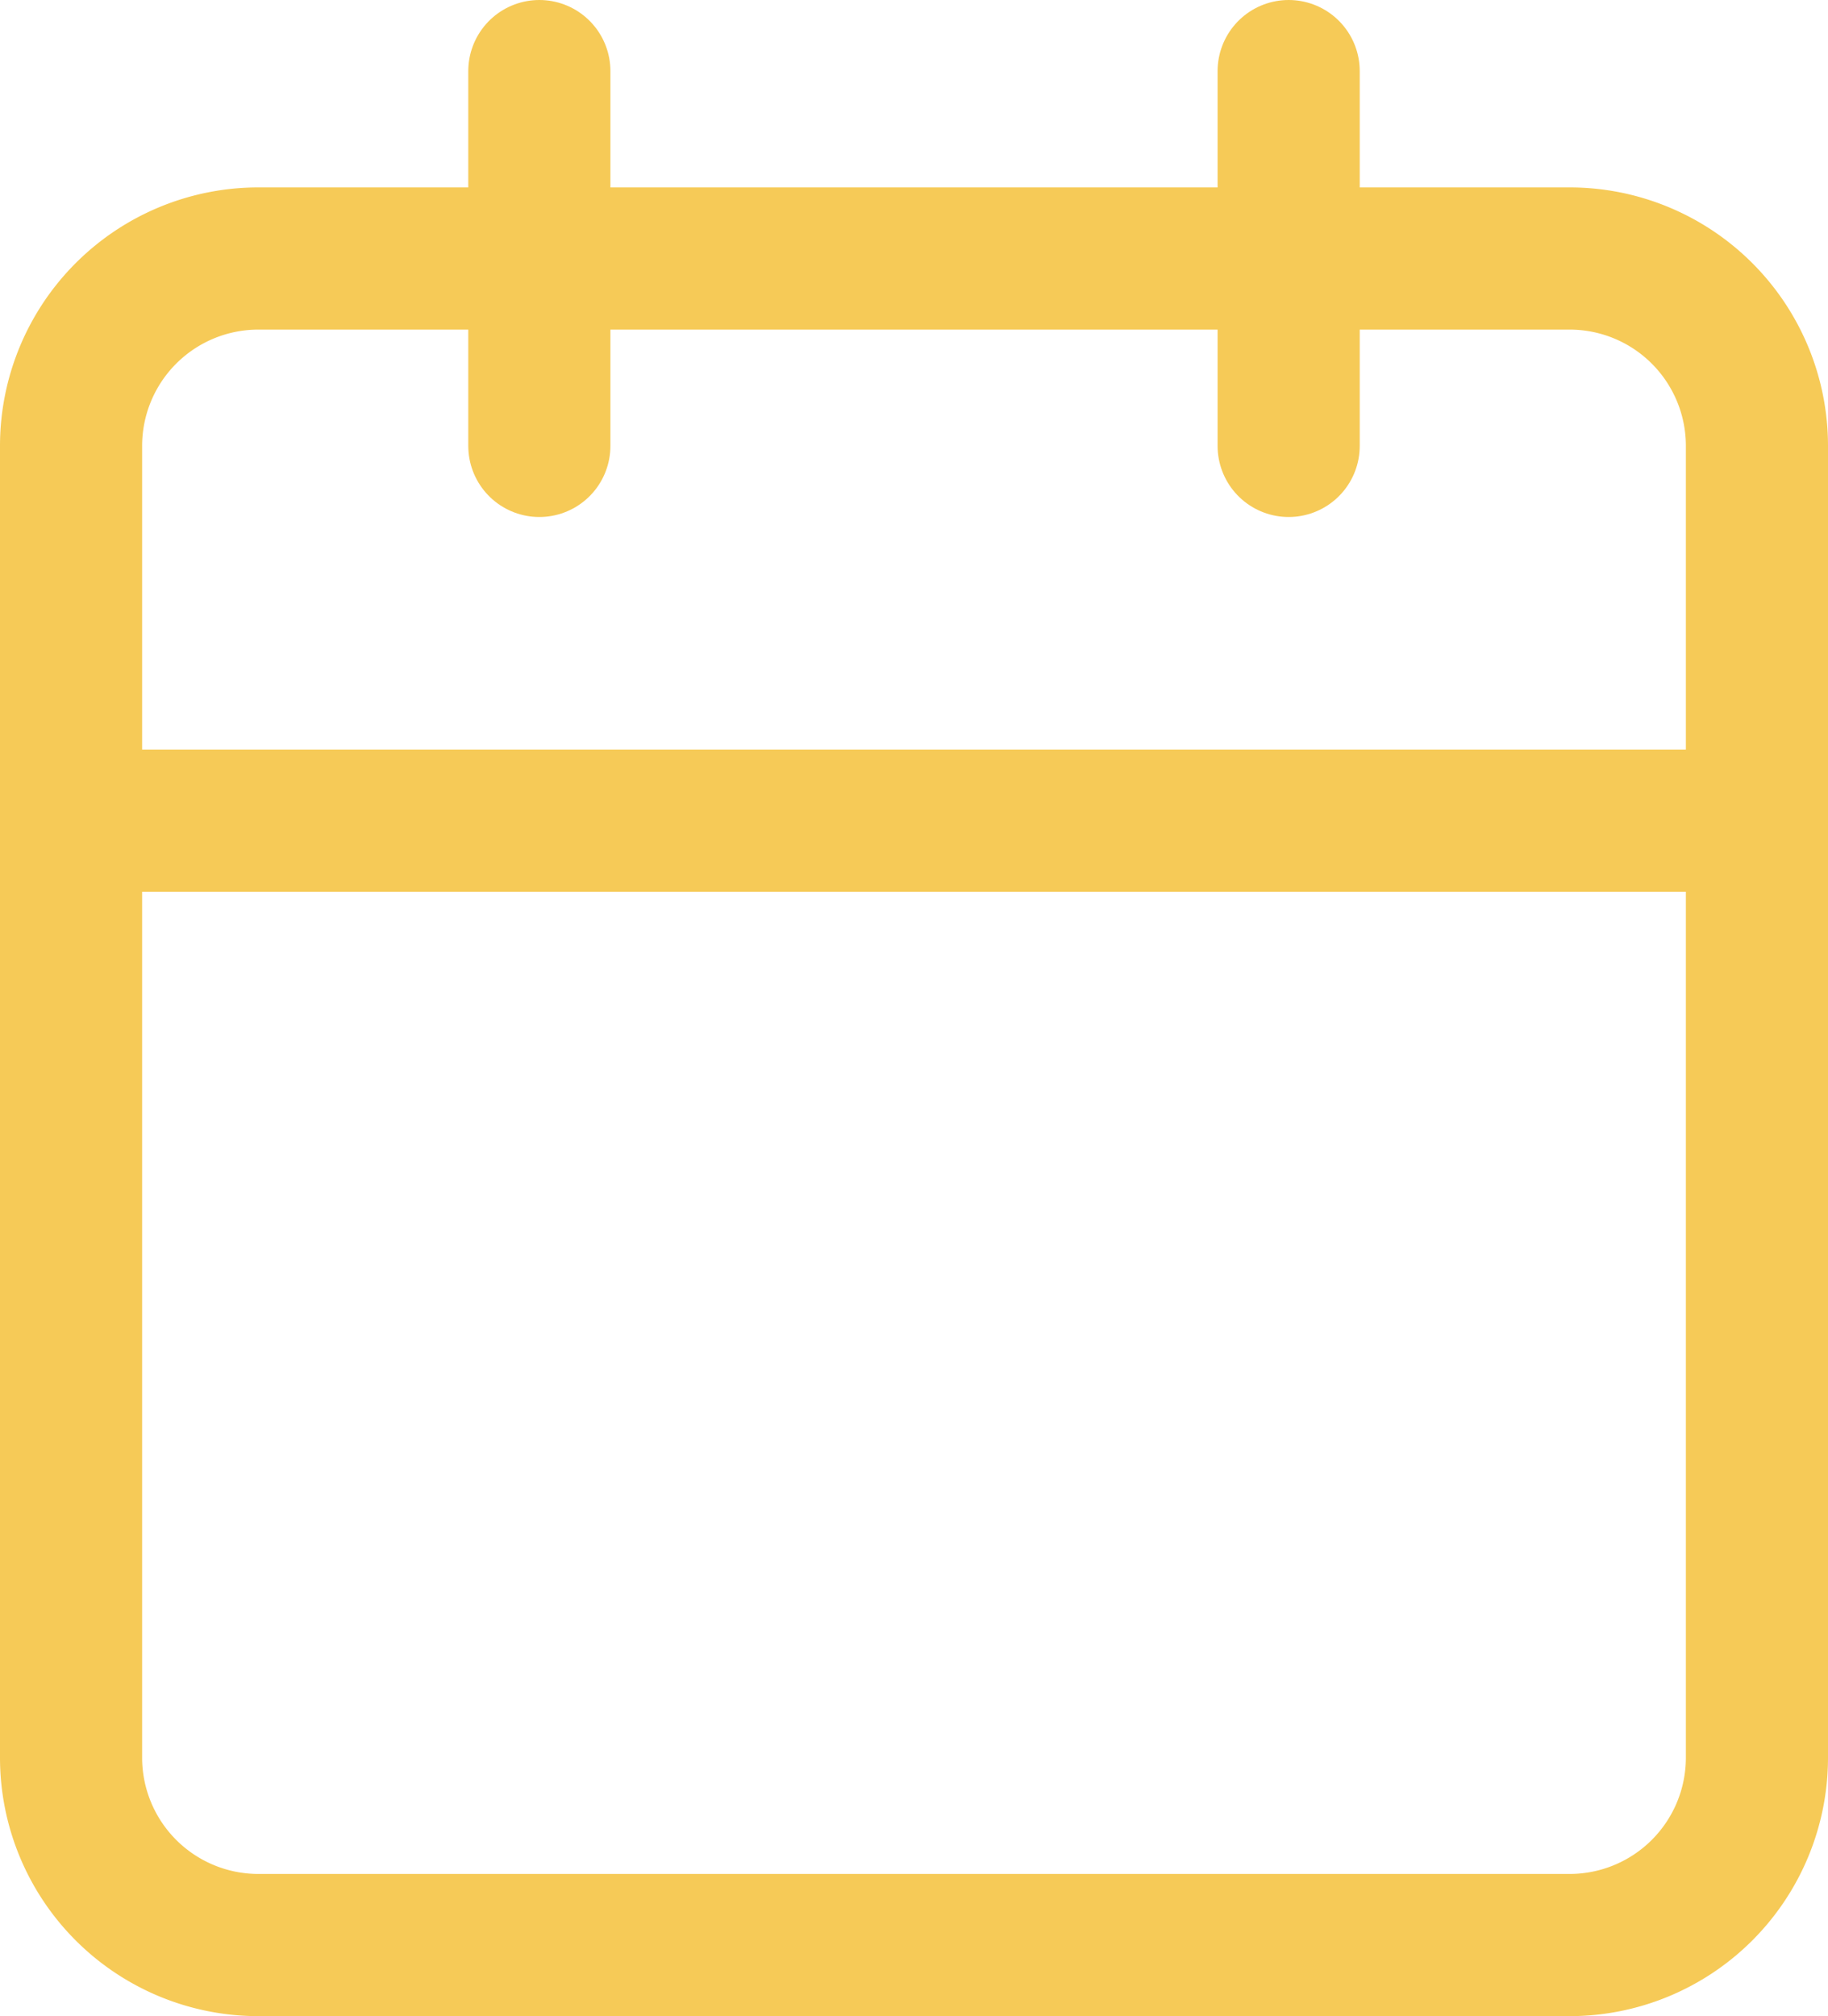 <svg xmlns="http://www.w3.org/2000/svg" width="38.584" height="42.538" viewBox="0 0 38.584 42.538">
  <g id="Icon_feather-calendar" data-name="Icon feather-calendar" transform="translate(1.5 1.5)">
    <path id="Path_34" data-name="Path 34" d="M8.454,6H36.13a3.954,3.954,0,0,1,3.954,3.954V37.63a3.954,3.954,0,0,1-3.954,3.954H8.454A3.954,3.954,0,0,1,4.5,37.63V9.954A3.954,3.954,0,0,1,8.454,6Z" transform="translate(-4.5 -2.046)" fill="none" stroke="#f6ca57" stroke-linecap="round" stroke-linejoin="round" stroke-width="3"/>
    <path id="Path_35" data-name="Path 35" d="M24,3v7.908" transform="translate(1.7 -3)" fill="none" stroke="#f6ca57" stroke-linecap="round" stroke-linejoin="round" stroke-width="3"/>
    <path id="Path_36" data-name="Path 36" d="M12,3v7.908" transform="translate(-2.116 -3)" fill="none" stroke="#f6ca57" stroke-linecap="round" stroke-linejoin="round" stroke-width="3"/>
    <path id="Path_37" data-name="Path 37" d="M4.5,15H40.084" transform="translate(-4.5 0.815)" fill="none" stroke="#f6ca57" stroke-linecap="round" stroke-linejoin="round" stroke-width="3"/>
  </g>
</svg>
